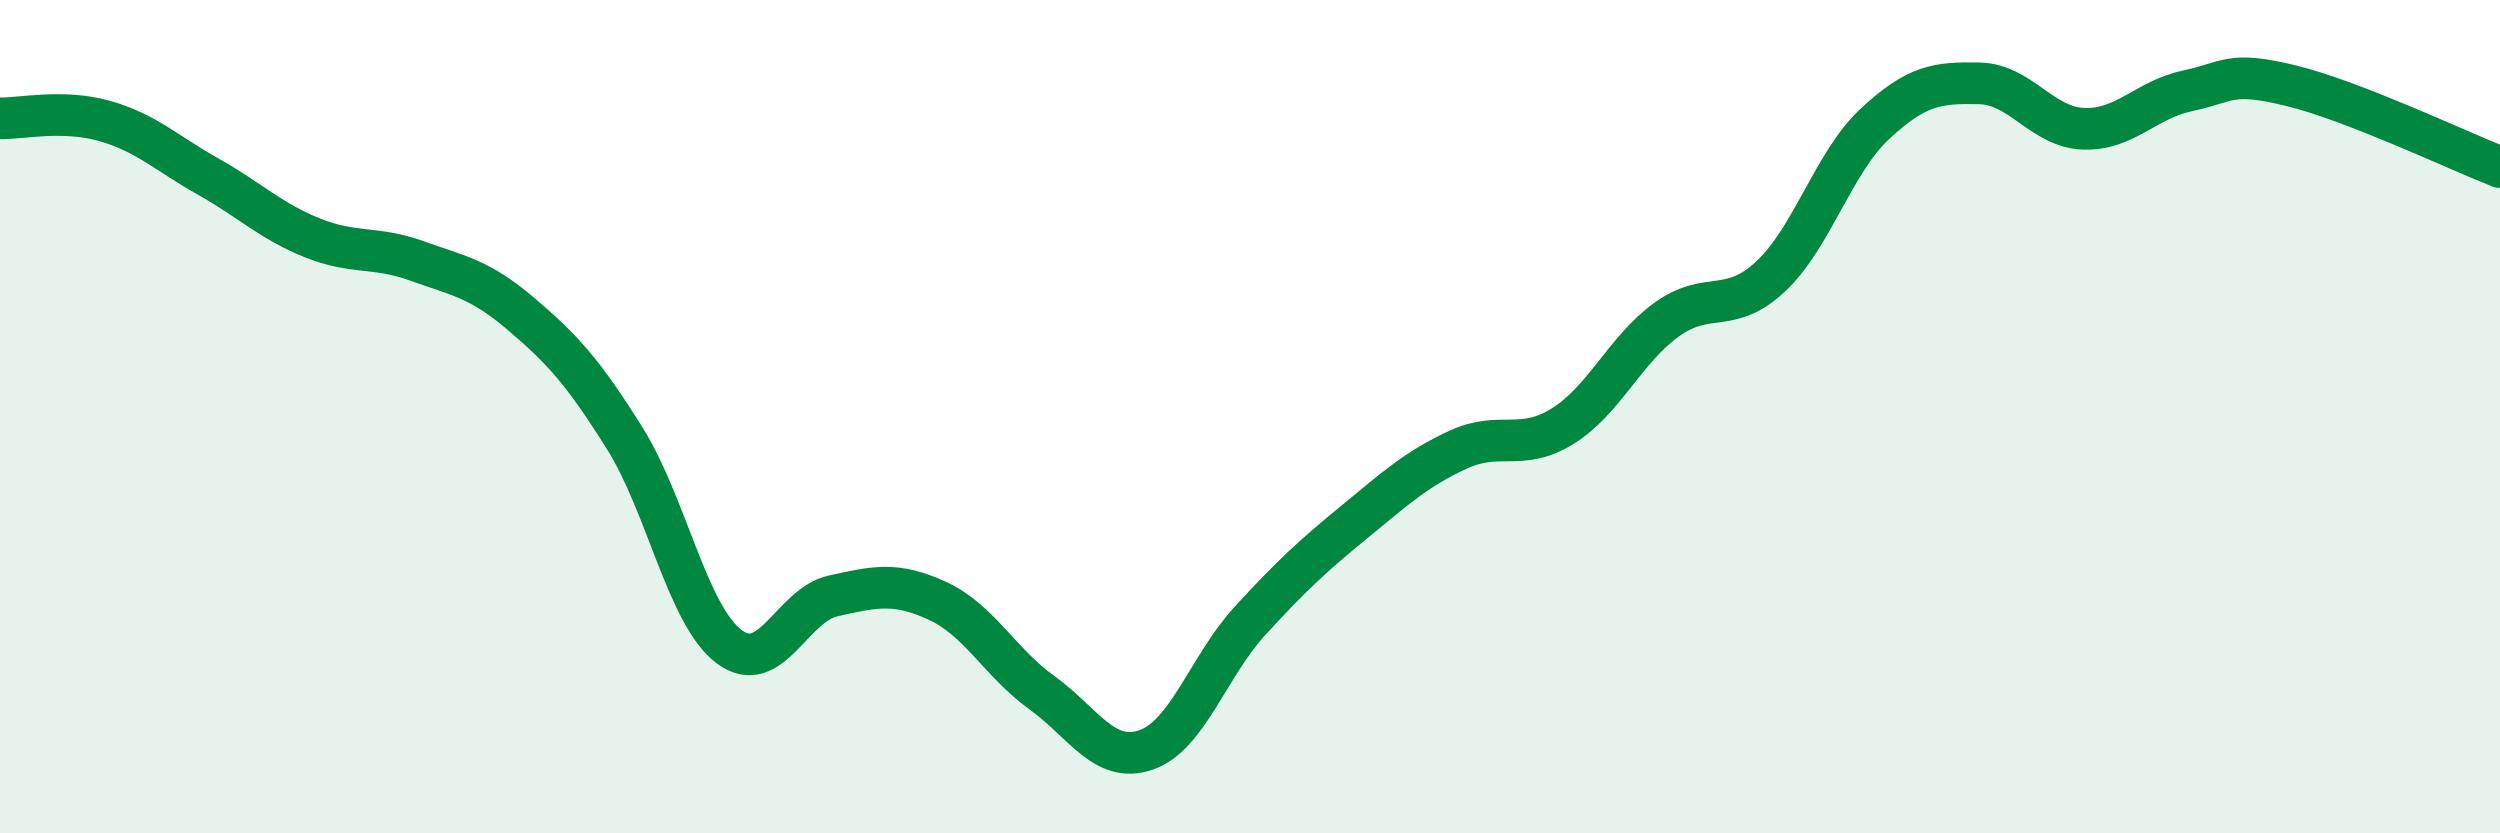 
    <svg width="60" height="20" viewBox="0 0 60 20" xmlns="http://www.w3.org/2000/svg">
      <path
        d="M 0,2.84 C 0.5,2.85 1.5,2.62 2.5,2.9 C 3.5,3.18 4,3.68 5,4.24 C 6,4.8 6.5,5.31 7.5,5.71 C 8.5,6.11 9,5.9 10,6.26 C 11,6.62 11.5,6.68 12.5,7.53 C 13.5,8.38 14,8.93 15,10.53 C 16,12.13 16.5,14.77 17.5,15.52 C 18.5,16.27 19,14.52 20,14.3 C 21,14.08 21.5,13.96 22.5,14.42 C 23.5,14.88 24,15.9 25,16.62 C 26,17.34 26.5,18.34 27.5,18 C 28.5,17.66 29,15.99 30,14.9 C 31,13.81 31.5,13.35 32.5,12.53 C 33.5,11.71 34,11.25 35,10.79 C 36,10.33 36.5,10.85 37.5,10.23 C 38.5,9.61 39,8.39 40,7.67 C 41,6.95 41.5,7.57 42.5,6.63 C 43.5,5.69 44,3.9 45,2.97 C 46,2.04 46.5,1.98 47.5,2 C 48.5,2.02 49,3.05 50,3.09 C 51,3.13 51.5,2.39 52.5,2.18 C 53.5,1.97 53.5,1.69 55,2.06 C 56.5,2.43 59,3.62 60,4.01L60 20L0 20Z"
        fill="#008740"
        opacity="0.1"
        stroke-linecap="round"
        stroke-linejoin="round"
      />
      <path
        d="M 0,2.84 C 0.5,2.85 1.5,2.62 2.5,2.9 C 3.5,3.18 4,3.68 5,4.24 C 6,4.8 6.5,5.31 7.5,5.71 C 8.5,6.11 9,5.9 10,6.26 C 11,6.62 11.5,6.68 12.5,7.53 C 13.5,8.38 14,8.93 15,10.53 C 16,12.13 16.5,14.77 17.5,15.52 C 18.5,16.27 19,14.52 20,14.3 C 21,14.08 21.5,13.96 22.5,14.42 C 23.5,14.88 24,15.9 25,16.62 C 26,17.34 26.5,18.34 27.5,18 C 28.5,17.66 29,15.99 30,14.9 C 31,13.81 31.5,13.35 32.5,12.53 C 33.5,11.71 34,11.25 35,10.79 C 36,10.33 36.5,10.85 37.5,10.23 C 38.5,9.61 39,8.39 40,7.67 C 41,6.95 41.5,7.57 42.5,6.63 C 43.5,5.69 44,3.9 45,2.97 C 46,2.04 46.5,1.98 47.5,2 C 48.5,2.02 49,3.05 50,3.09 C 51,3.13 51.5,2.39 52.5,2.18 C 53.5,1.97 53.5,1.69 55,2.06 C 56.5,2.43 59,3.62 60,4.01"
        stroke="#008740"
        stroke-width="1"
        fill="none"
        stroke-linecap="round"
        stroke-linejoin="round"
      />
    </svg>
  